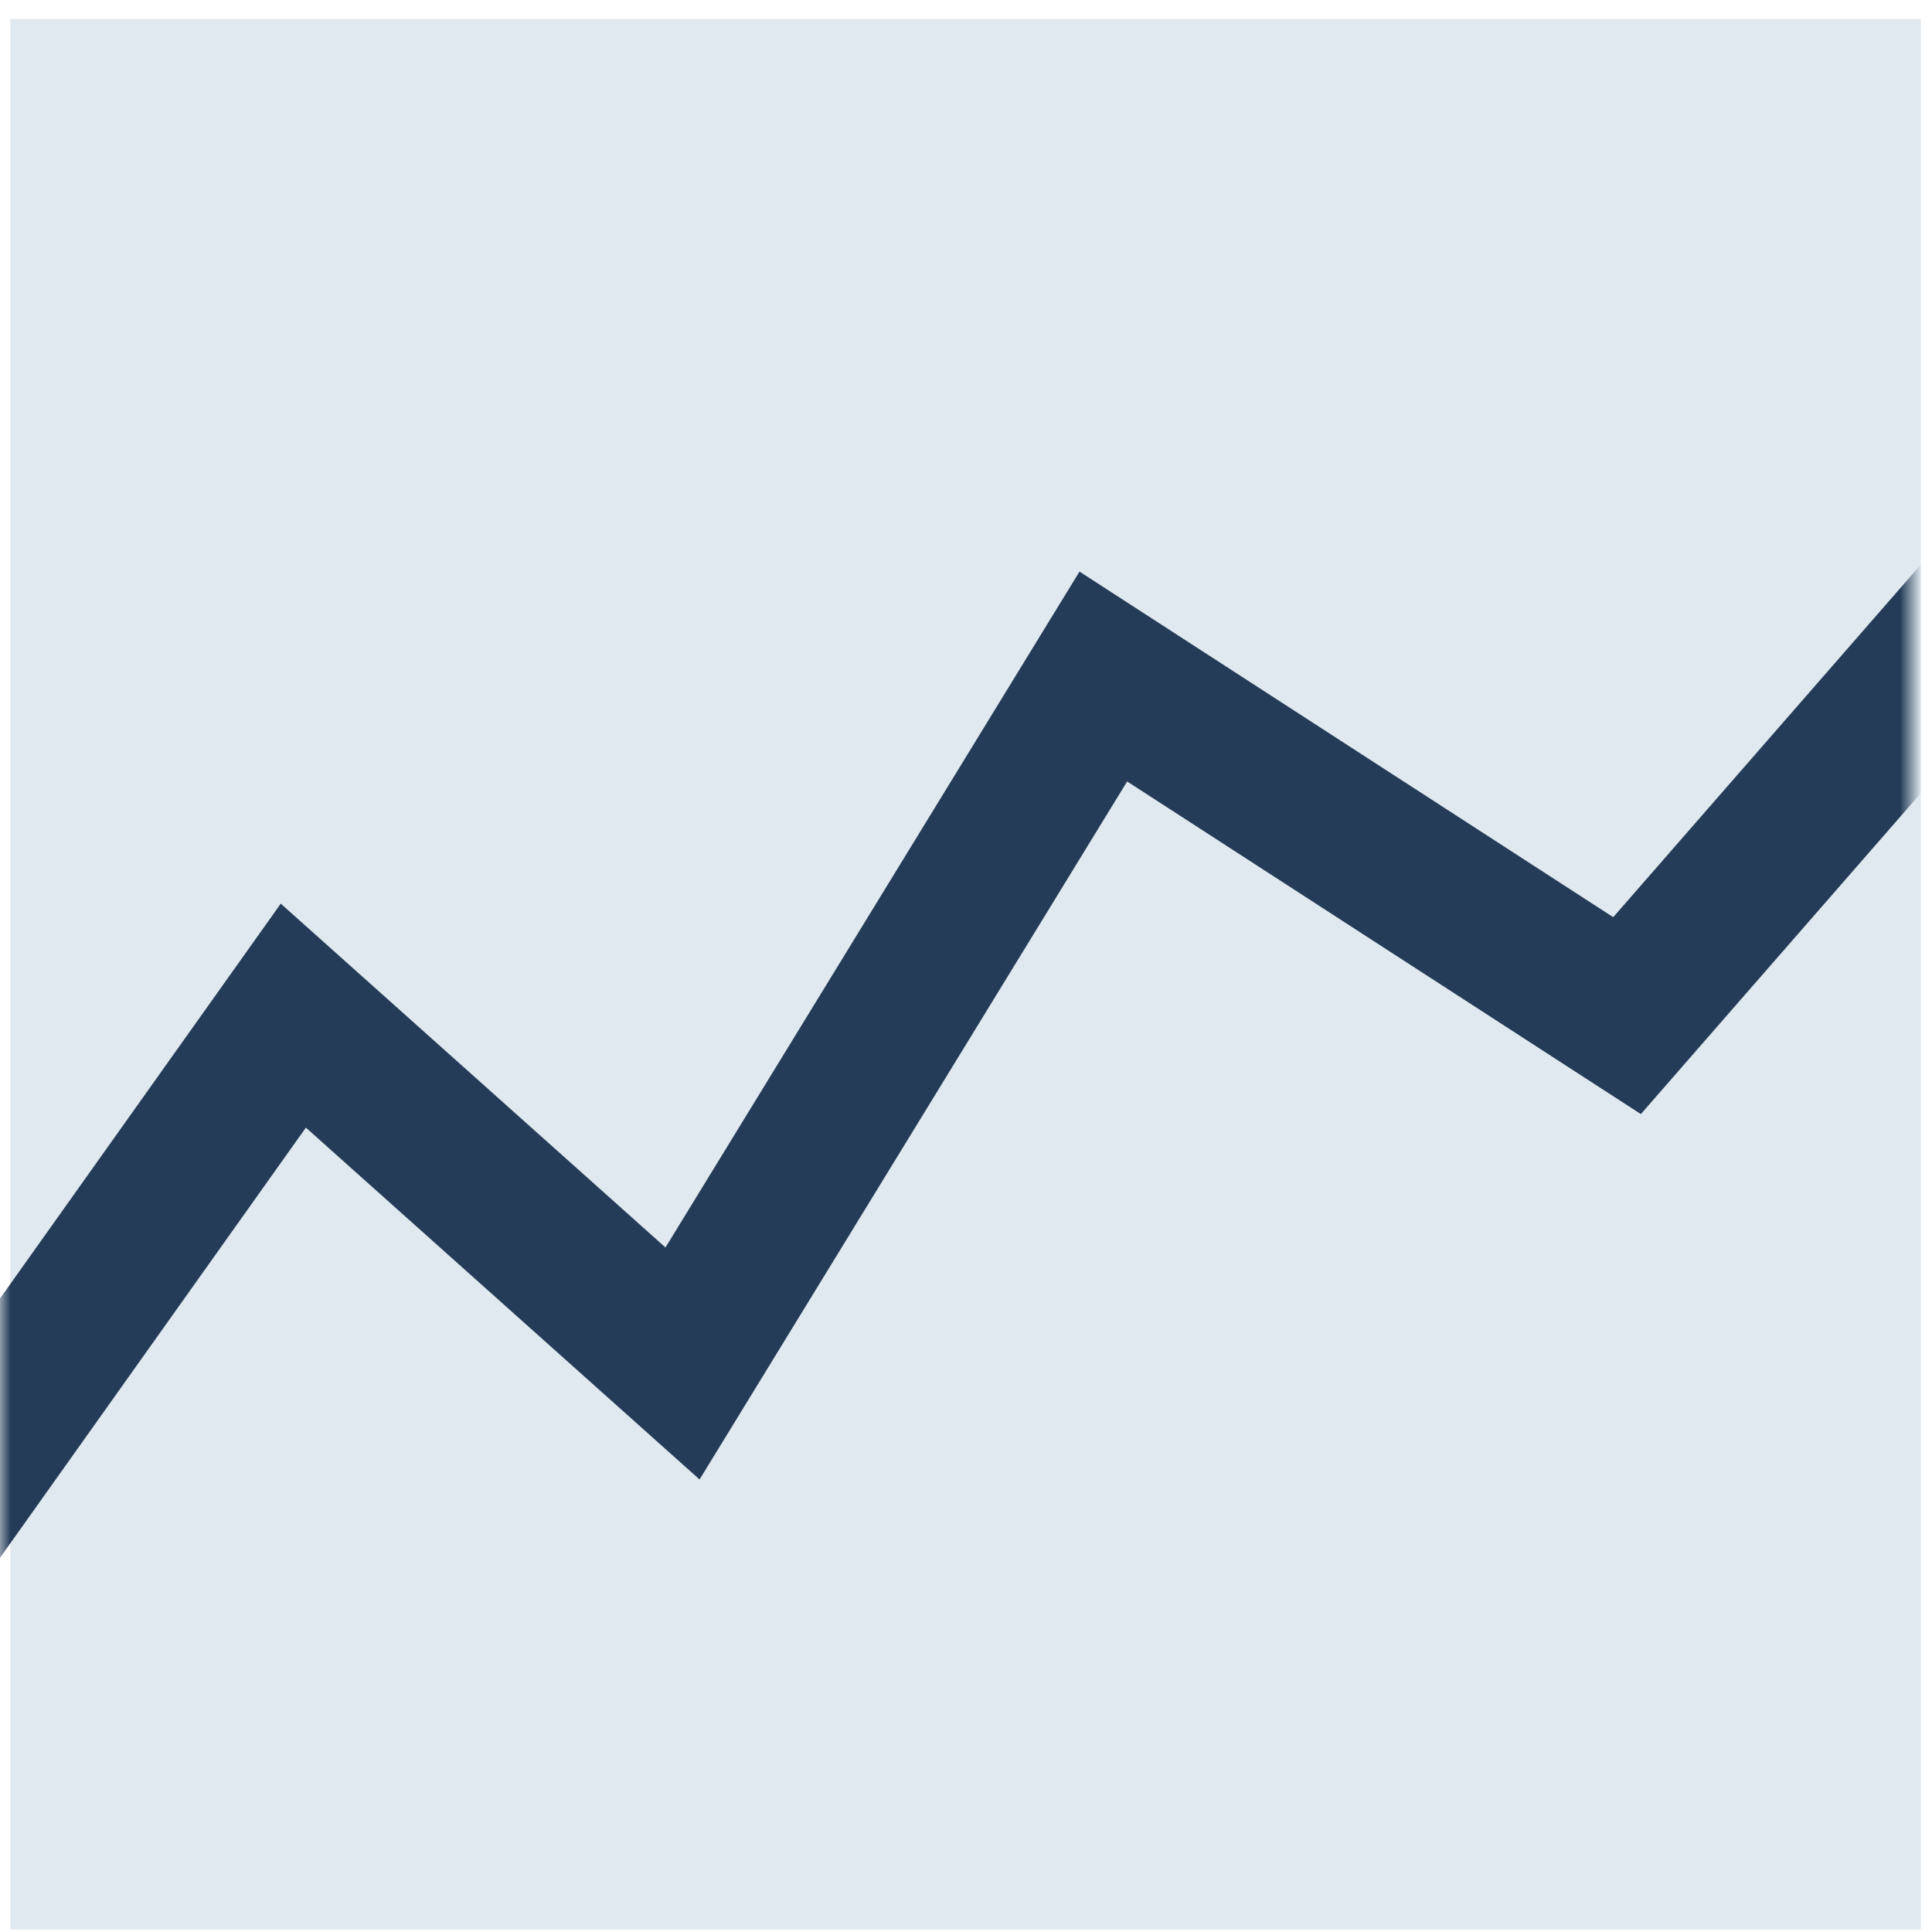 <svg width="90" height="90" viewBox="0 0 90 90" fill="none" xmlns="http://www.w3.org/2000/svg">
<rect x="0.48" y="0.885" width="89" height="89" fill="#E1E9F0"/>
<mask id="mask0_3441_16757" style="mask-type:alpha" maskUnits="userSpaceOnUse" x="-1" y="1" width="90" height="89">
<rect x="-0" y="1.115" width="89" height="88" fill="#E1E9F0"/>
</mask>
<g mask="url(#mask0_3441_16757)">
<path d="M-36.605 84.169L-20.123 94.831L13.664 47.312L31.794 63.516L51.397 31.515L75.794 47.312L103.354 15.72L128.735 31.515" stroke="#243C57" stroke-width="7"/>
</g>
</svg>
